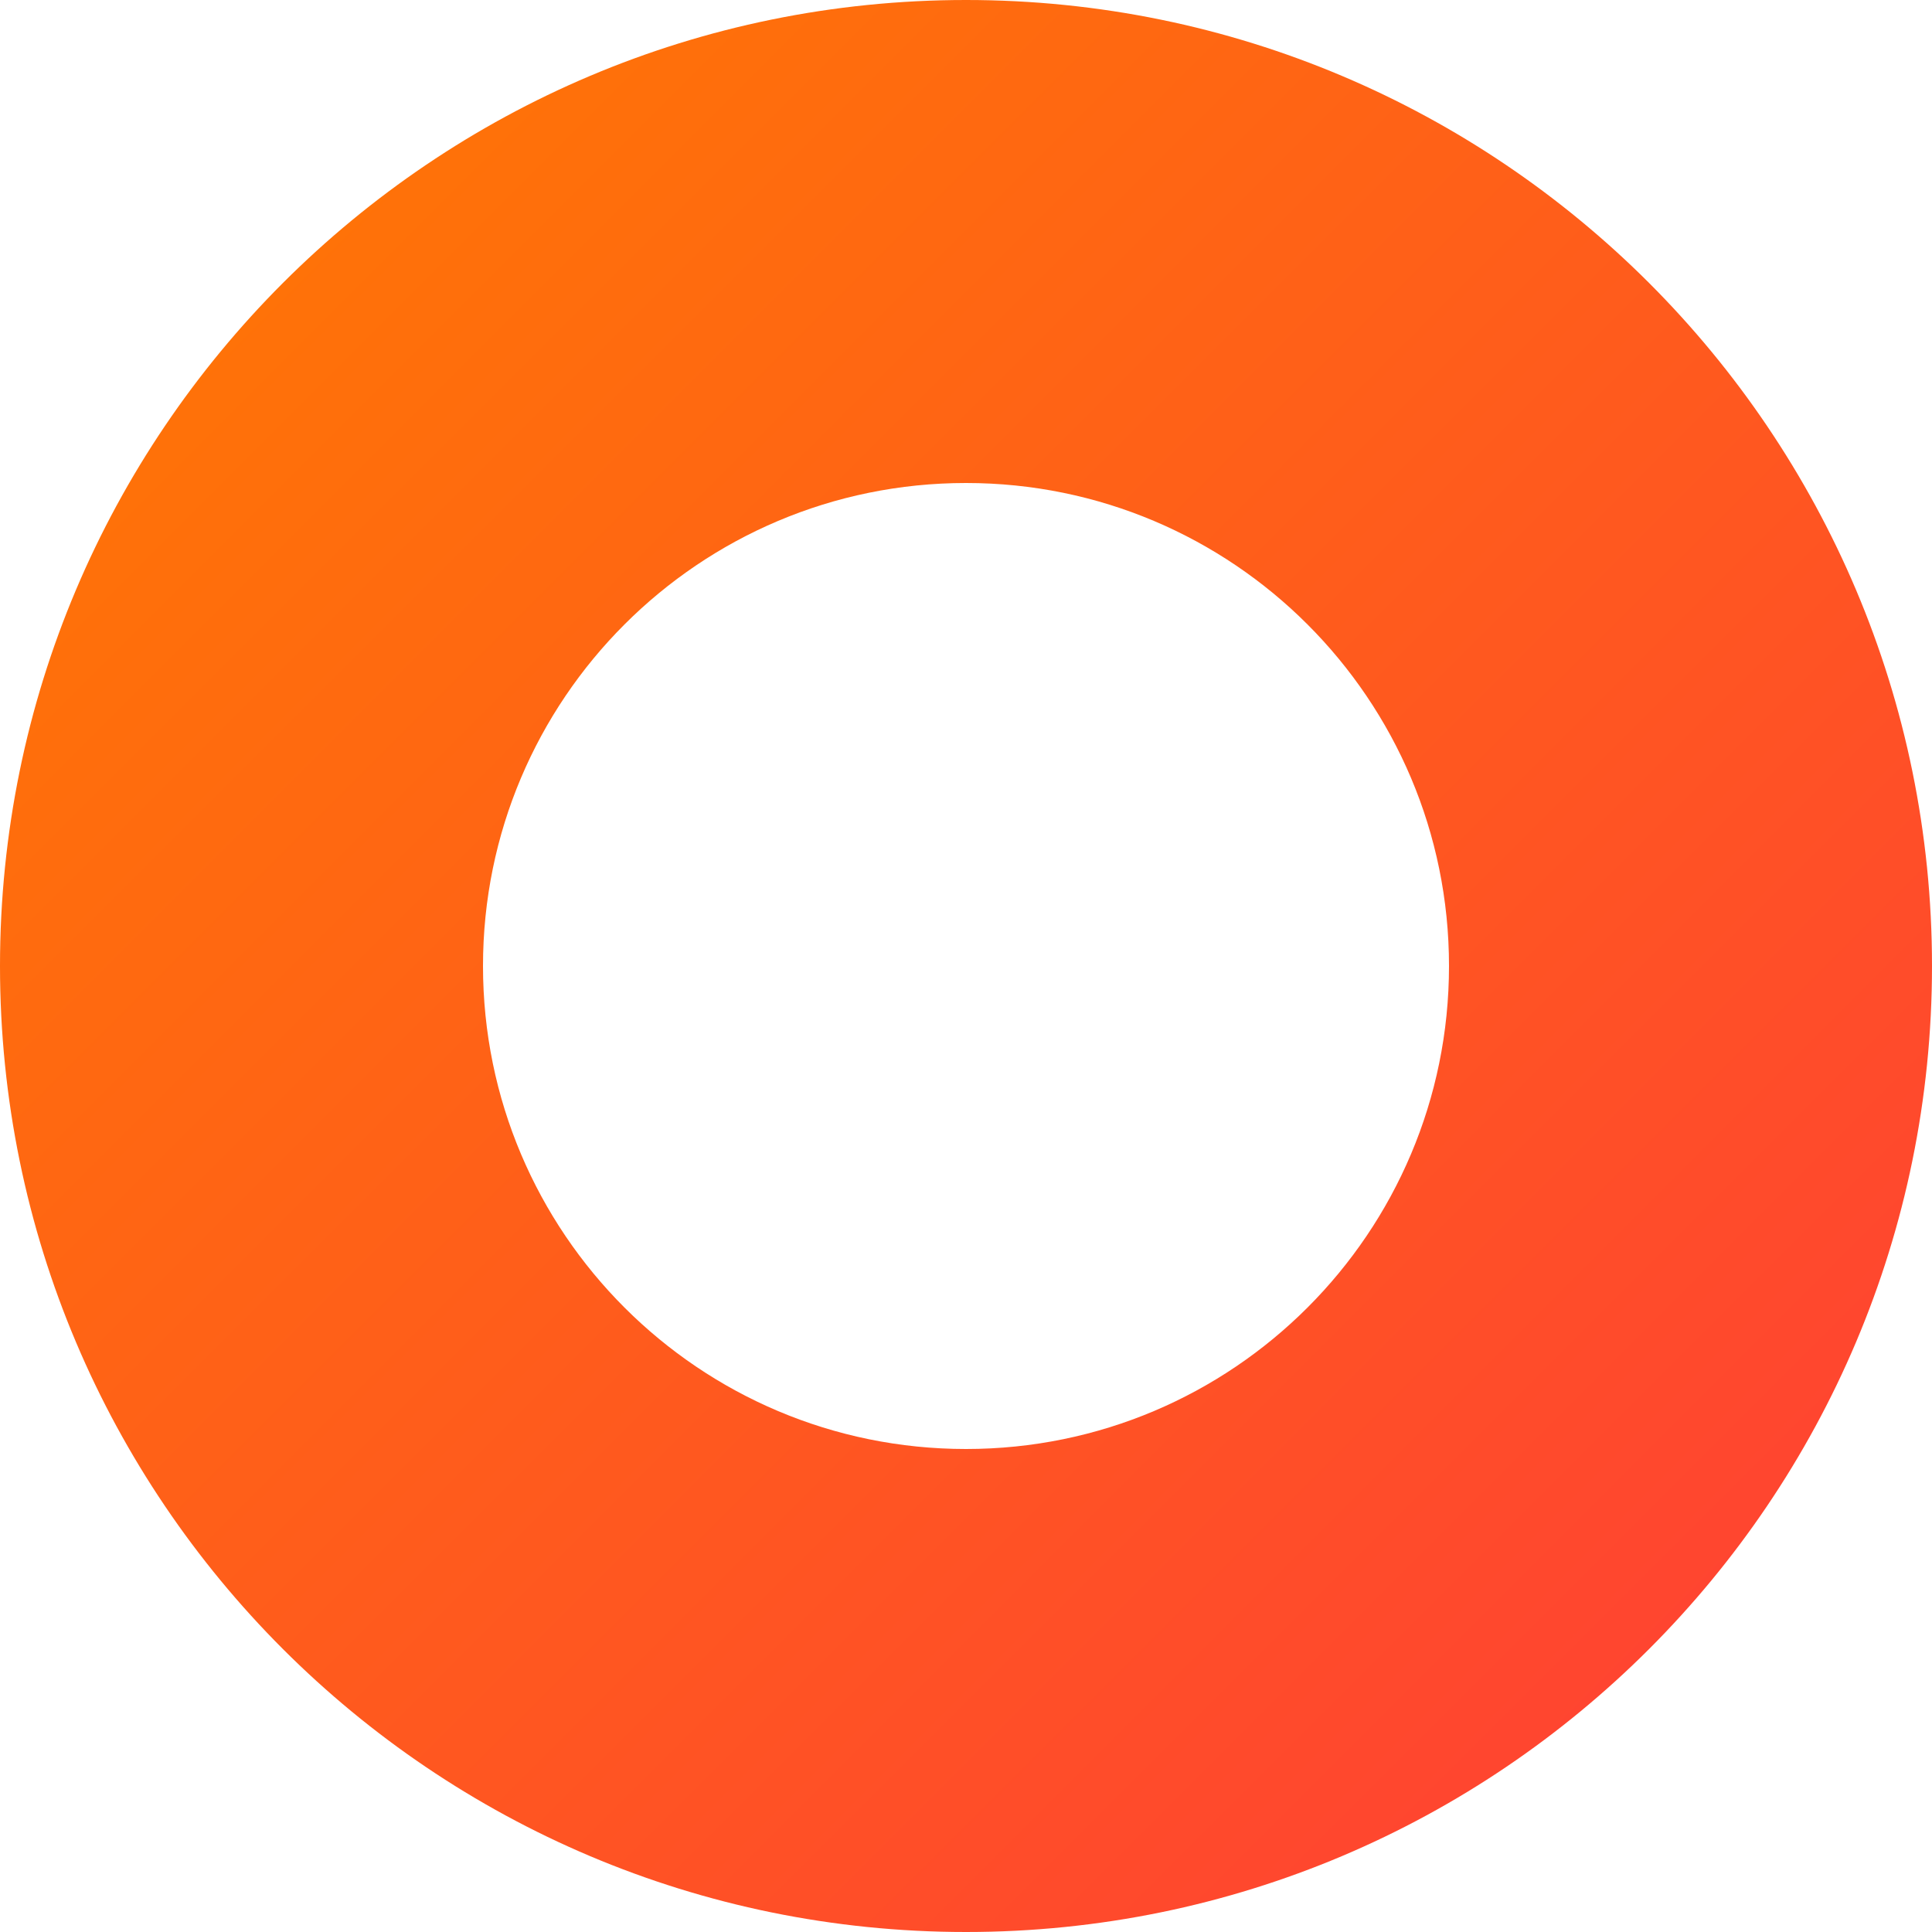 <svg width="80" height="80" viewBox="0 0 80 80" fill="none" xmlns="http://www.w3.org/2000/svg">
    <path d="M40 0C17.909 0 0 17.909 0 40C0 62.091 17.909 80 40 80C62.091 80 80 62.091 80 40C80 17.909 62.091 0 40 0ZM40 60C28.954 60 20 51.046 20 40C20 28.954 28.954 20 40 20C51.046 20 60 28.954 60 40C60 51.046 51.046 60 40 60Z" fill="url(#paint0_linear)"/>
    <defs>
        <linearGradient id="paint0_linear" x1="0" y1="0" x2="80" y2="80" gradientUnits="userSpaceOnUse">
            <stop stop-color="#ff7b00"/>
            <stop offset="1" stop-color="#ff3c38"/>
        </linearGradient>
    </defs>
</svg> 